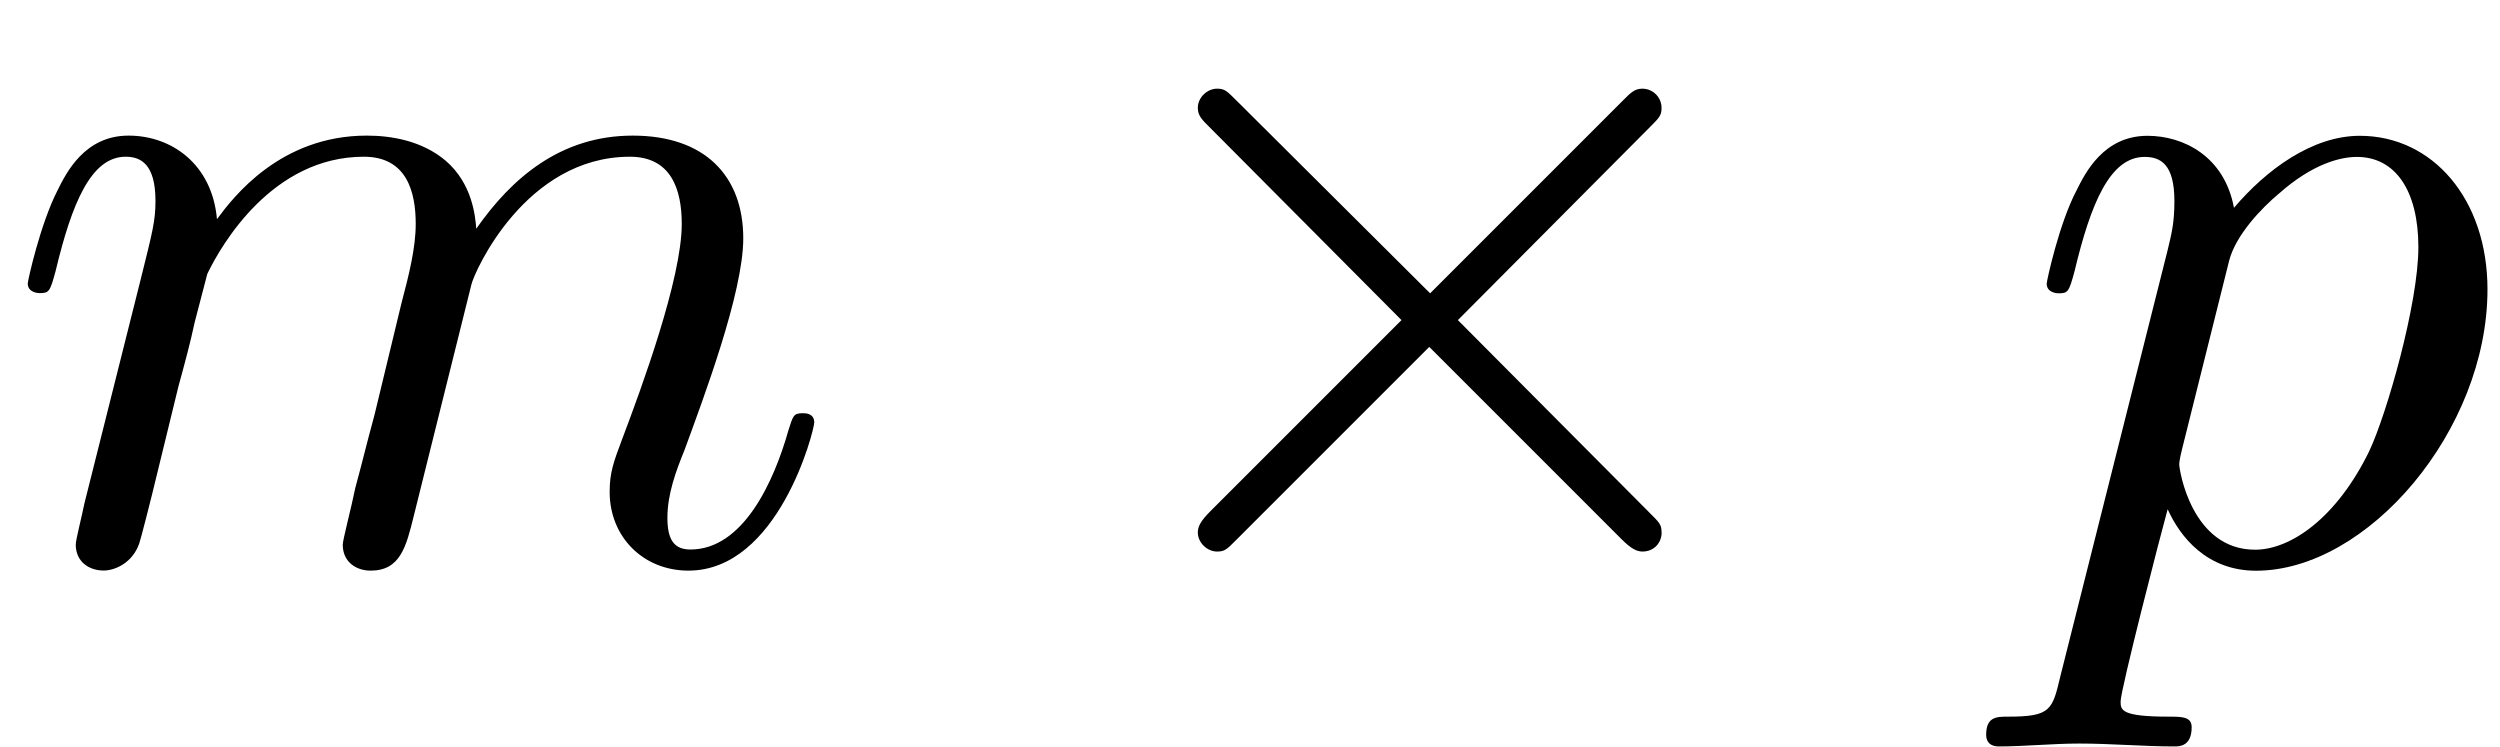 <?xml version='1.0' encoding='UTF-8'?>
<!-- This file was generated by dvisvgm 3.2.2 -->
<svg version='1.1' xmlns='http://www.w3.org/2000/svg' xmlns:xlink='http://www.w3.org/1999/xlink' width='28.4pt' height='8.485pt' viewBox='0 -6.364 28.4 8.485'>
<defs>
<use id='g19-2' xlink:href='#g2-2' transform='scale(1.095)'/>
<path id='g2-2' d='m6.276-.289c0-.08-.02-.1-.13-.209l-1.983-1.993l1.983-1.993c.11-.11 .13-.13 .13-.209c0-.11-.09-.199-.199-.199c-.08 0-.12 .04-.209 .13l-1.993 1.993l-2.002-1.993c-.11-.11-.13-.13-.209-.13c-.1 0-.199 .09-.199 .199c0 .08 .04 .12 .13 .209l1.983 1.993l-1.983 1.983c-.1 .1-.13 .159-.13 .219c0 .11 .1 .199 .199 .199c.08 0 .1-.02 .209-.13l1.993-1.993l1.993 1.993c.1 .1 .159 .13 .219 .13c.12 0 .199-.09 .199-.199z'/>
<use id='g22-109' xlink:href='#g3-109' transform='scale(1.095)'/>
<use id='g22-112' xlink:href='#g3-112' transform='scale(1.095)'/>
<path id='g3-109' d='m8.448-1.425c0-.1-.09-.1-.12-.1c-.1 0-.1 .03-.149 .179c-.149 .528-.468 1.235-1.016 1.235c-.169 0-.239-.1-.239-.329c0-.249 .09-.488 .179-.707c.189-.518 .608-1.624 .608-2.192c0-.648-.399-1.066-1.146-1.066s-1.255 .438-1.624 .966c-.01-.13-.04-.468-.319-.707c-.249-.209-.568-.259-.817-.259c-.897 0-1.385 .638-1.554 .867c-.05-.568-.468-.867-.917-.867c-.458 0-.648 .389-.737 .568c-.179 .349-.309 .936-.309 .966c0 .1 .12 .1 .12 .1c.1 0 .11-.01 .169-.229c.169-.707 .369-1.186 .727-1.186c.159 0 .309 .08 .309 .458c0 .209-.03 .319-.159 .837l-.578 2.301c-.03 .149-.09 .379-.09 .428c0 .179 .139 .269 .289 .269c.12 0 .299-.08 .369-.279c.01-.02 .13-.488 .189-.737l.219-.897c.06-.219 .12-.438 .169-.667l.13-.498c.149-.309 .677-1.215 1.624-1.215c.448 0 .538 .369 .538 .697c0 .249-.07 .528-.149 .827l-.279 1.156c-.1 .369-.11 .428-.199 .757c-.04 .199-.13 .538-.13 .588c0 .179 .139 .269 .289 .269c.309 0 .369-.249 .448-.568l.598-2.401c.03-.13 .558-1.325 1.644-1.325c.428 0 .538 .339 .538 .697c0 .568-.418 1.704-.618 2.232c-.09 .239-.13 .349-.13 .548c0 .468 .349 .817 .817 .817c.936 0 1.305-1.455 1.305-1.534z'/>
<path id='g3-112' d='m4.882-2.809c0-.936-.568-1.594-1.325-1.594c-.498 0-.976 .359-1.305 .747c-.1-.538-.528-.747-.897-.747c-.458 0-.648 .389-.737 .568c-.179 .339-.309 .936-.309 .966c0 .1 .12 .1 .12 .1c.1 0 .11-.01 .169-.229c.169-.707 .369-1.186 .727-1.186c.169 0 .309 .08 .309 .458c0 .229-.03 .339-.07 .508l-1.116 4.433c-.08 .339-.1 .408-.538 .408c-.12 0-.229 0-.229 .189c0 .08 .05 .12 .13 .12c.269 0 .558-.03 .837-.03c.329 0 .667 .03 .986 .03c.05 0 .179 0 .179-.199c0-.11-.1-.11-.239-.11c-.498 0-.498-.07-.498-.159c0-.12 .418-1.743 .488-1.993c.13 .289 .408 .638 .917 .638c1.156 0 2.401-1.455 2.401-2.919zm-1.225 1.674c-.339 .697-.817 1.026-1.186 1.026c-.658 0-.787-.827-.787-.887c0 0 0-.04 .03-.159l.488-1.953c.07-.269 .339-.548 .518-.697c.349-.309 .638-.379 .807-.379c.399 0 .638 .349 .638 .936s-.329 1.733-.508 2.112z'/>
</defs>
<g id='page626'>
<use x='0' y='0' xlink:href='#g22-109'/>
<use x='12.003' y='0' xlink:href='#g19-2'/>
<use x='22.912' y='0' xlink:href='#g22-112'/>
</g>
</svg>